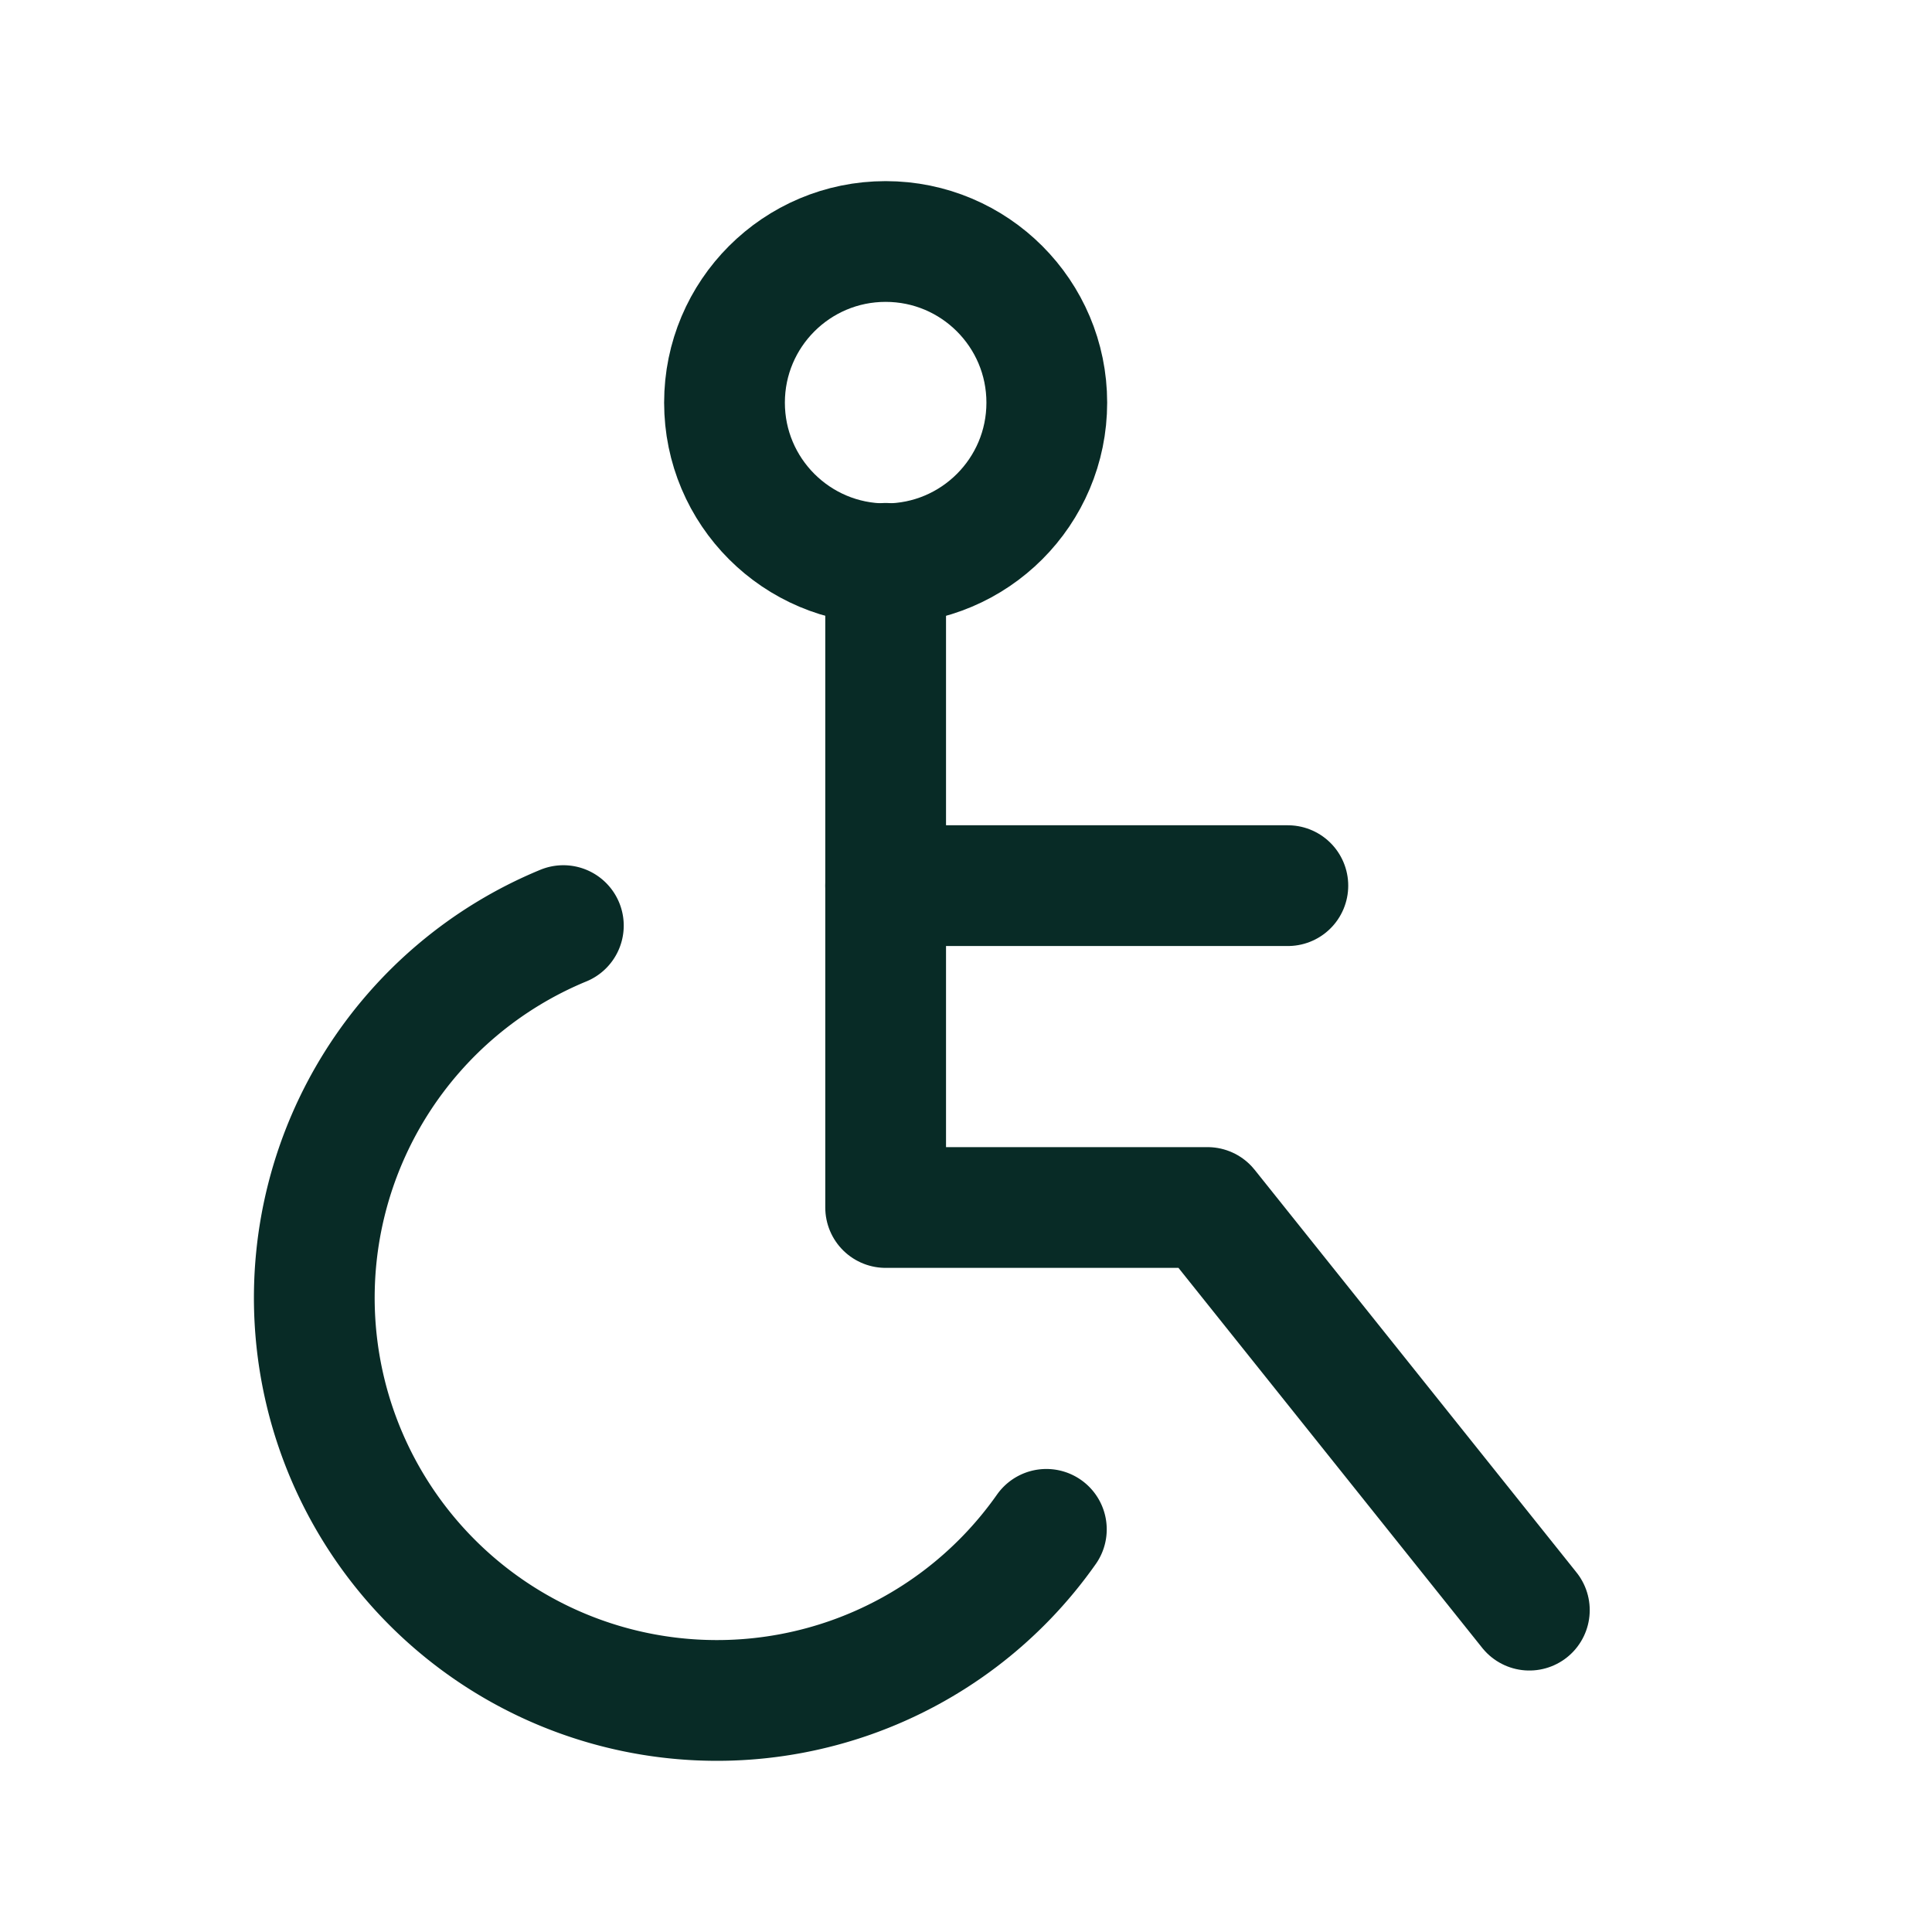 <svg id="Layer_1" data-name="Layer 1" xmlns="http://www.w3.org/2000/svg" viewBox="0 0 44 44"><defs><style>.cls-1,.cls-2{fill:none;}.cls-2{stroke:#082b26;stroke-linecap:round;stroke-linejoin:round;stroke-width:2.75px;}</style></defs><path class="cls-1" d="M0,0H44V44H0Z"/><circle class="cls-2" cx="20.17" cy="9.17" r="3.67"/><polyline class="cls-2" points="20.17 12.83 20.17 27.5 27.5 27.5 34.83 36.67"/><line class="cls-2" x1="20.17" y1="20.17" x2="29.33" y2="20.17"/><path class="cls-2" d="M12.83,21.08a9.17,9.17,0,1,0,11,13.75"/></svg>